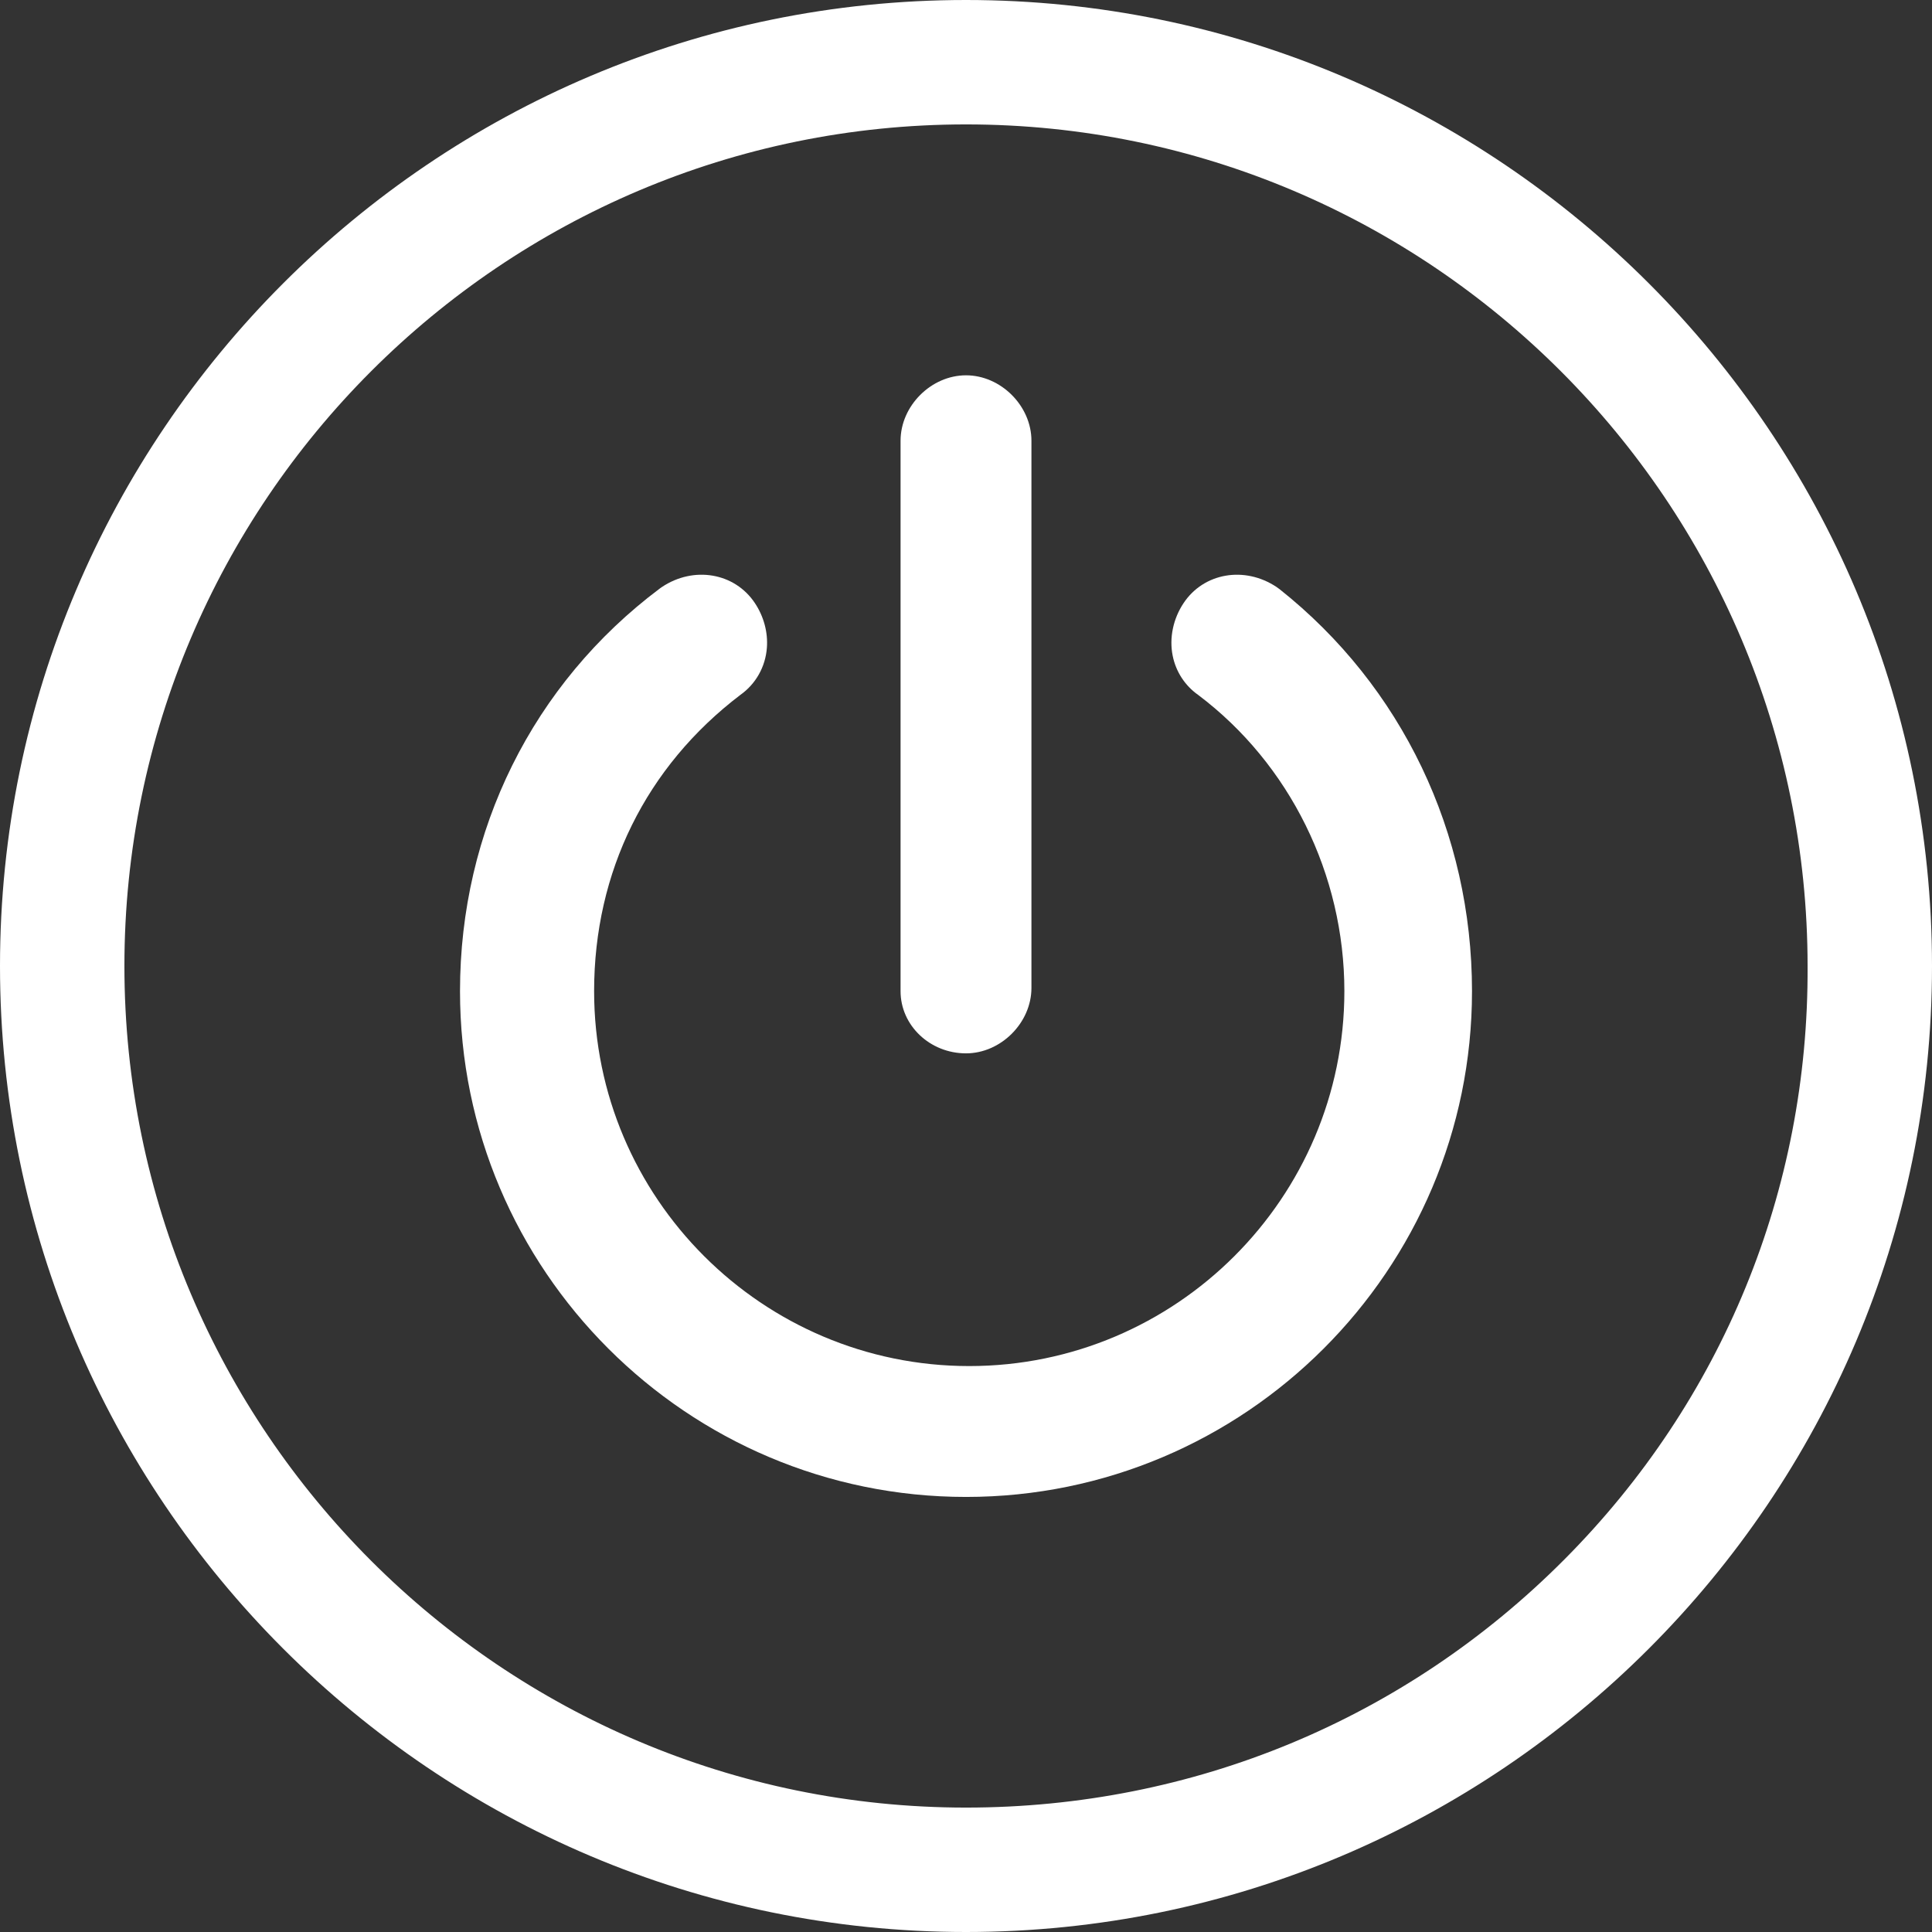 <?xml version="1.0" encoding="UTF-8" standalone="no"?><svg xmlns="http://www.w3.org/2000/svg" xmlns:xlink="http://www.w3.org/1999/xlink" fill="#ffffff" height="200" preserveAspectRatio="xMidYMid meet" version="1" viewBox="0.0 0.0 200.0 200.0" width="200" zoomAndPan="magnify"><rect x="0.0" y="0.0" width="200.0" height="200.0" fill="#333333" stroke="none"/><g id="change1_1"><path d="M132.471,61l-0.321-0.233c-3.307-2.202-7.531-1.474-9.618,1.654c-1.089,1.631-1.504,3.619-1.138,5.452 c0.332,1.662,1.27,3.101,2.649,4.073c9.473,7.137,15.126,18.591,15.126,30.659c0,21.4-17.421,38.81-38.833,38.81 s-38.833-17.411-38.833-38.81c0-12.354,5.375-23.241,15.139-30.669c1.596-1.131,2.593-2.896,2.746-4.872 c0.123-1.602-0.319-3.251-1.247-4.641c-2.089-3.132-6.315-3.859-9.62-1.656l-0.216,0.153 c-13.145,9.854-20.685,25.048-20.685,41.685c0,28.87,23.498,52.357,52.381,52.357s52.381-23.487,52.381-52.357 C152.381,86.208,145.124,71.043,132.471,61z" fill="inherit"/><path d="M100,109.043c3.609,0,6.774-3.165,6.774-6.774V45.625c0-3.608-3.165-6.773-6.774-6.773s-6.774,3.165-6.774,6.773v56.98 C93.226,106.155,96.265,109.043,100,109.043z" fill="inherit"/><path d="M100,0C44.86,0,0,44.86,0,100c0,55.14,44.86,100,100,100c55.14,0,100-44.86,100-100C200,44.86,155.14,0,100,0z M100,187.121c-48.039,0-87.121-39.082-87.121-87.121S51.961,12.879,100,12.879s87.121,39.082,87.121,87.145 c0.118,23.165-8.818,44.969-25.163,61.396C145.47,177.994,123.465,187.121,100,187.121z" fill="inherit"/></g></svg>